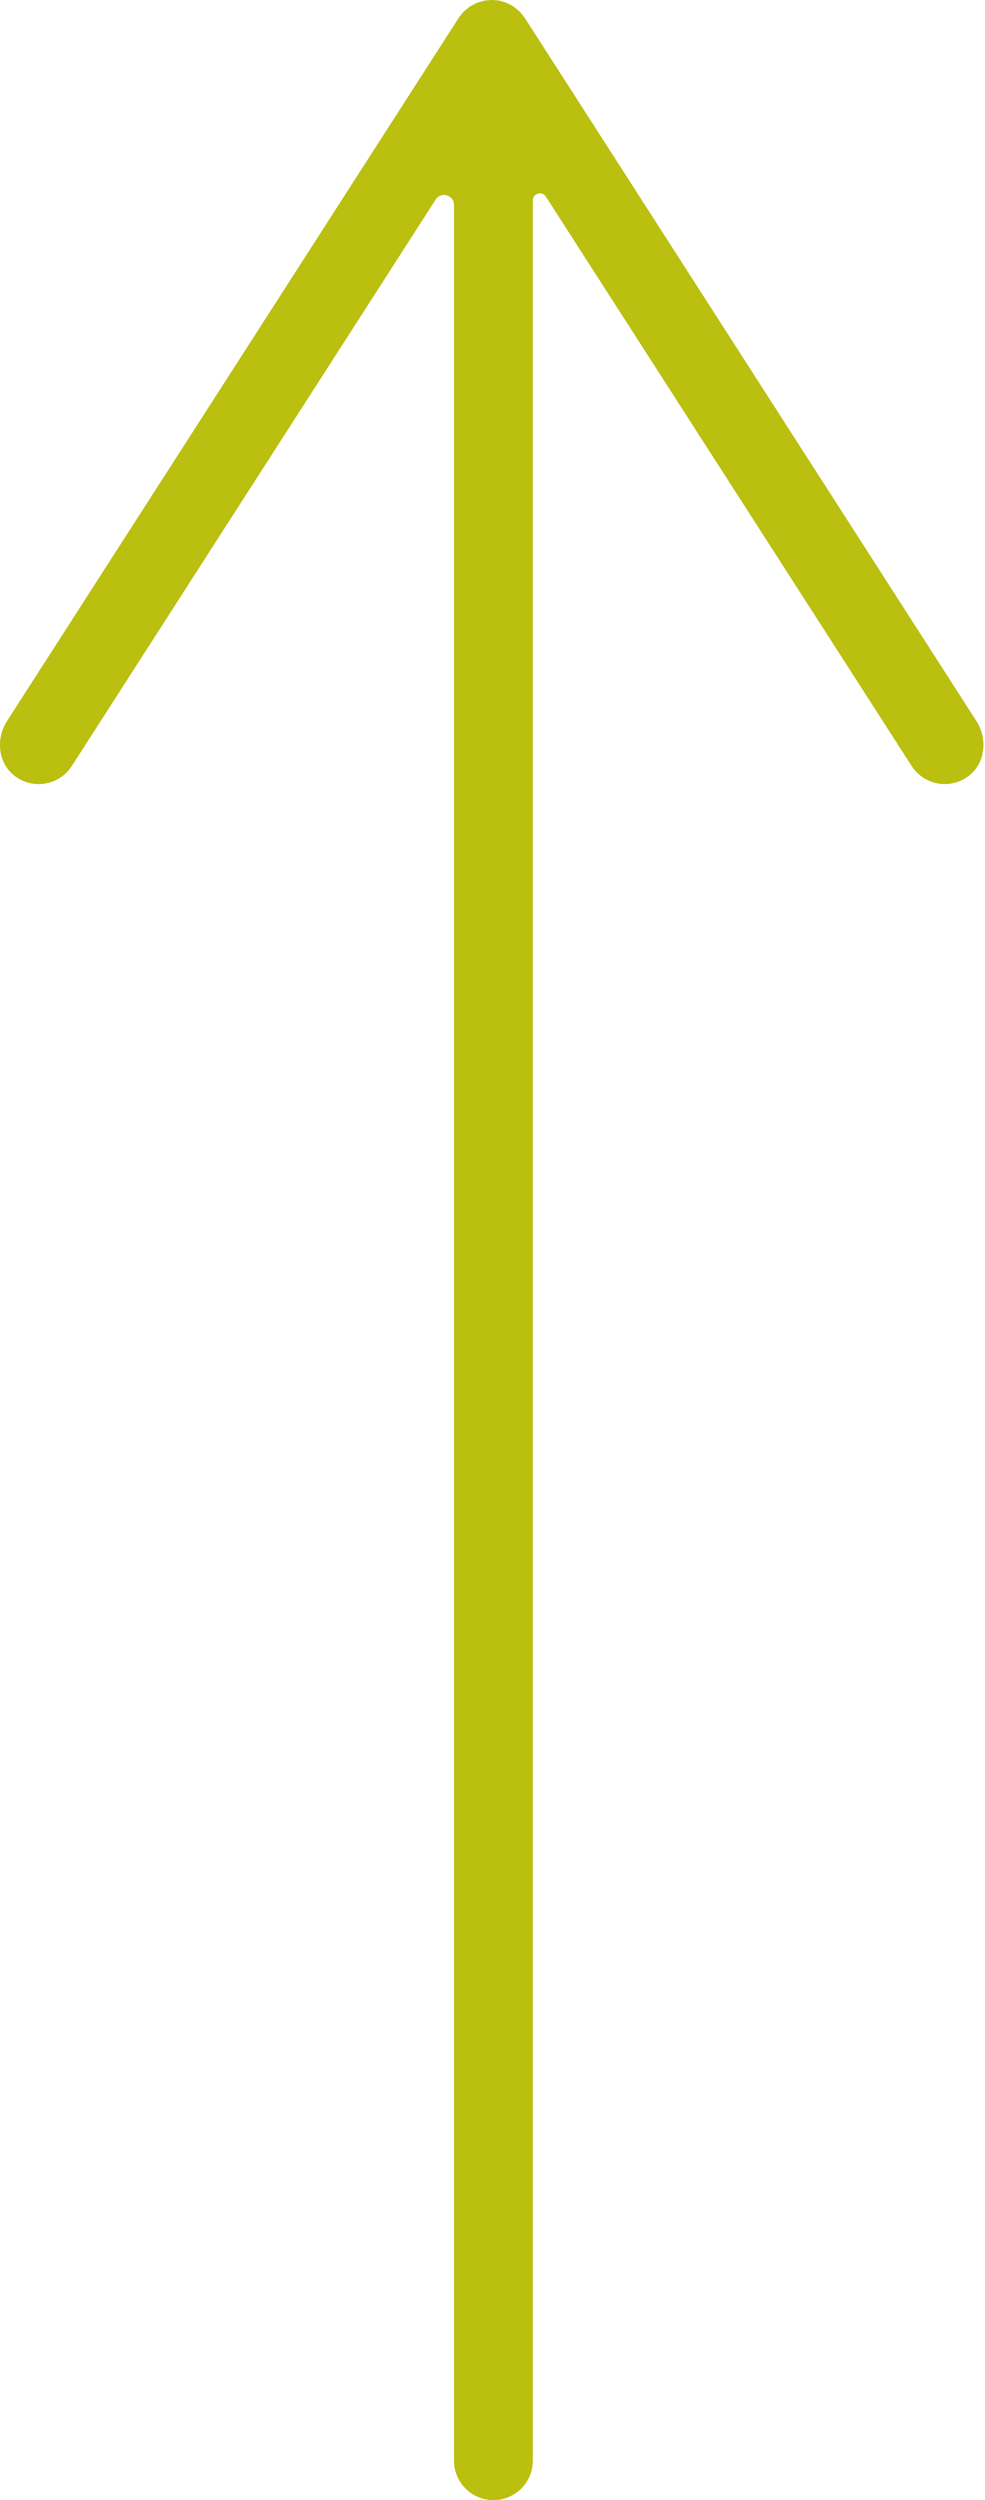 <?xml version="1.0" encoding="utf-8"?>
<!-- Generator: Adobe Illustrator 17.0.0, SVG Export Plug-In . SVG Version: 6.00 Build 0)  -->
<!DOCTYPE svg PUBLIC "-//W3C//DTD SVG 1.1//EN" "http://www.w3.org/Graphics/SVG/1.1/DTD/svg11.dtd">
<svg version="1.1" id="Layer_1" xmlns="http://www.w3.org/2000/svg" xmlns:xlink="http://www.w3.org/1999/xlink" x="0px" y="0px"
	 width="19.979px" height="50.669px" viewBox="0 0 19.979 50.669" enable-background="new 0 0 19.979 50.669" xml:space="preserve">
<path fill="#BABF10" d="M19.805,14.614L10.646,0.366c-0.002-0.003-0.004-0.005-0.006-0.008c-0.017-0.026-0.038-0.05-0.059-0.074
	c-0.014-0.017-0.027-0.035-0.043-0.051c-0.015-0.015-0.033-0.028-0.05-0.042c-0.025-0.021-0.049-0.042-0.075-0.06
	c-0.003-0.002-0.005-0.004-0.007-0.006c-0.014-0.009-0.03-0.014-0.044-0.022c-0.029-0.016-0.057-0.032-0.087-0.045
	c-0.022-0.009-0.045-0.015-0.068-0.022c-0.027-0.008-0.053-0.017-0.08-0.022c-0.024-0.005-0.048-0.006-0.072-0.009
	C10.027,0.003,10,0,9.972,0C9.949,0,9.926,0.003,9.903,0.005C9.875,0.008,9.847,0.01,9.819,0.015
	C9.795,0.02,9.772,0.028,9.749,0.035C9.723,0.042,9.697,0.049,9.672,0.059C9.644,0.071,9.617,0.086,9.59,0.101
	C9.574,0.11,9.557,0.116,9.542,0.126C9.539,0.128,9.537,0.13,9.534,0.132C9.508,0.149,9.485,0.17,9.46,0.19
	C9.443,0.205,9.425,0.218,9.409,0.233c-0.015,0.015-0.028,0.034-0.042,0.05C9.346,0.308,9.325,0.332,9.308,0.358
	C9.306,0.361,9.303,0.363,9.302,0.366L0.142,14.614c-0.225,0.351-0.186,0.834,0.138,1.097c0.151,0.122,0.329,0.18,0.504,0.18
	c0.263,0,0.52-0.13,0.673-0.367L8.836,4.045c0.109-0.17,0.373-0.093,0.373,0.11V49.87c0,0.441,0.358,0.799,0.799,0.799
	s0.799-0.358,0.799-0.799V4.063c0-0.144,0.187-0.199,0.265-0.078l7.418,11.538c0.153,0.237,0.41,0.367,0.673,0.367
	c0.176,0,0.353-0.057,0.504-0.18C19.991,15.448,20.03,14.964,19.805,14.614z"/>
</svg>
